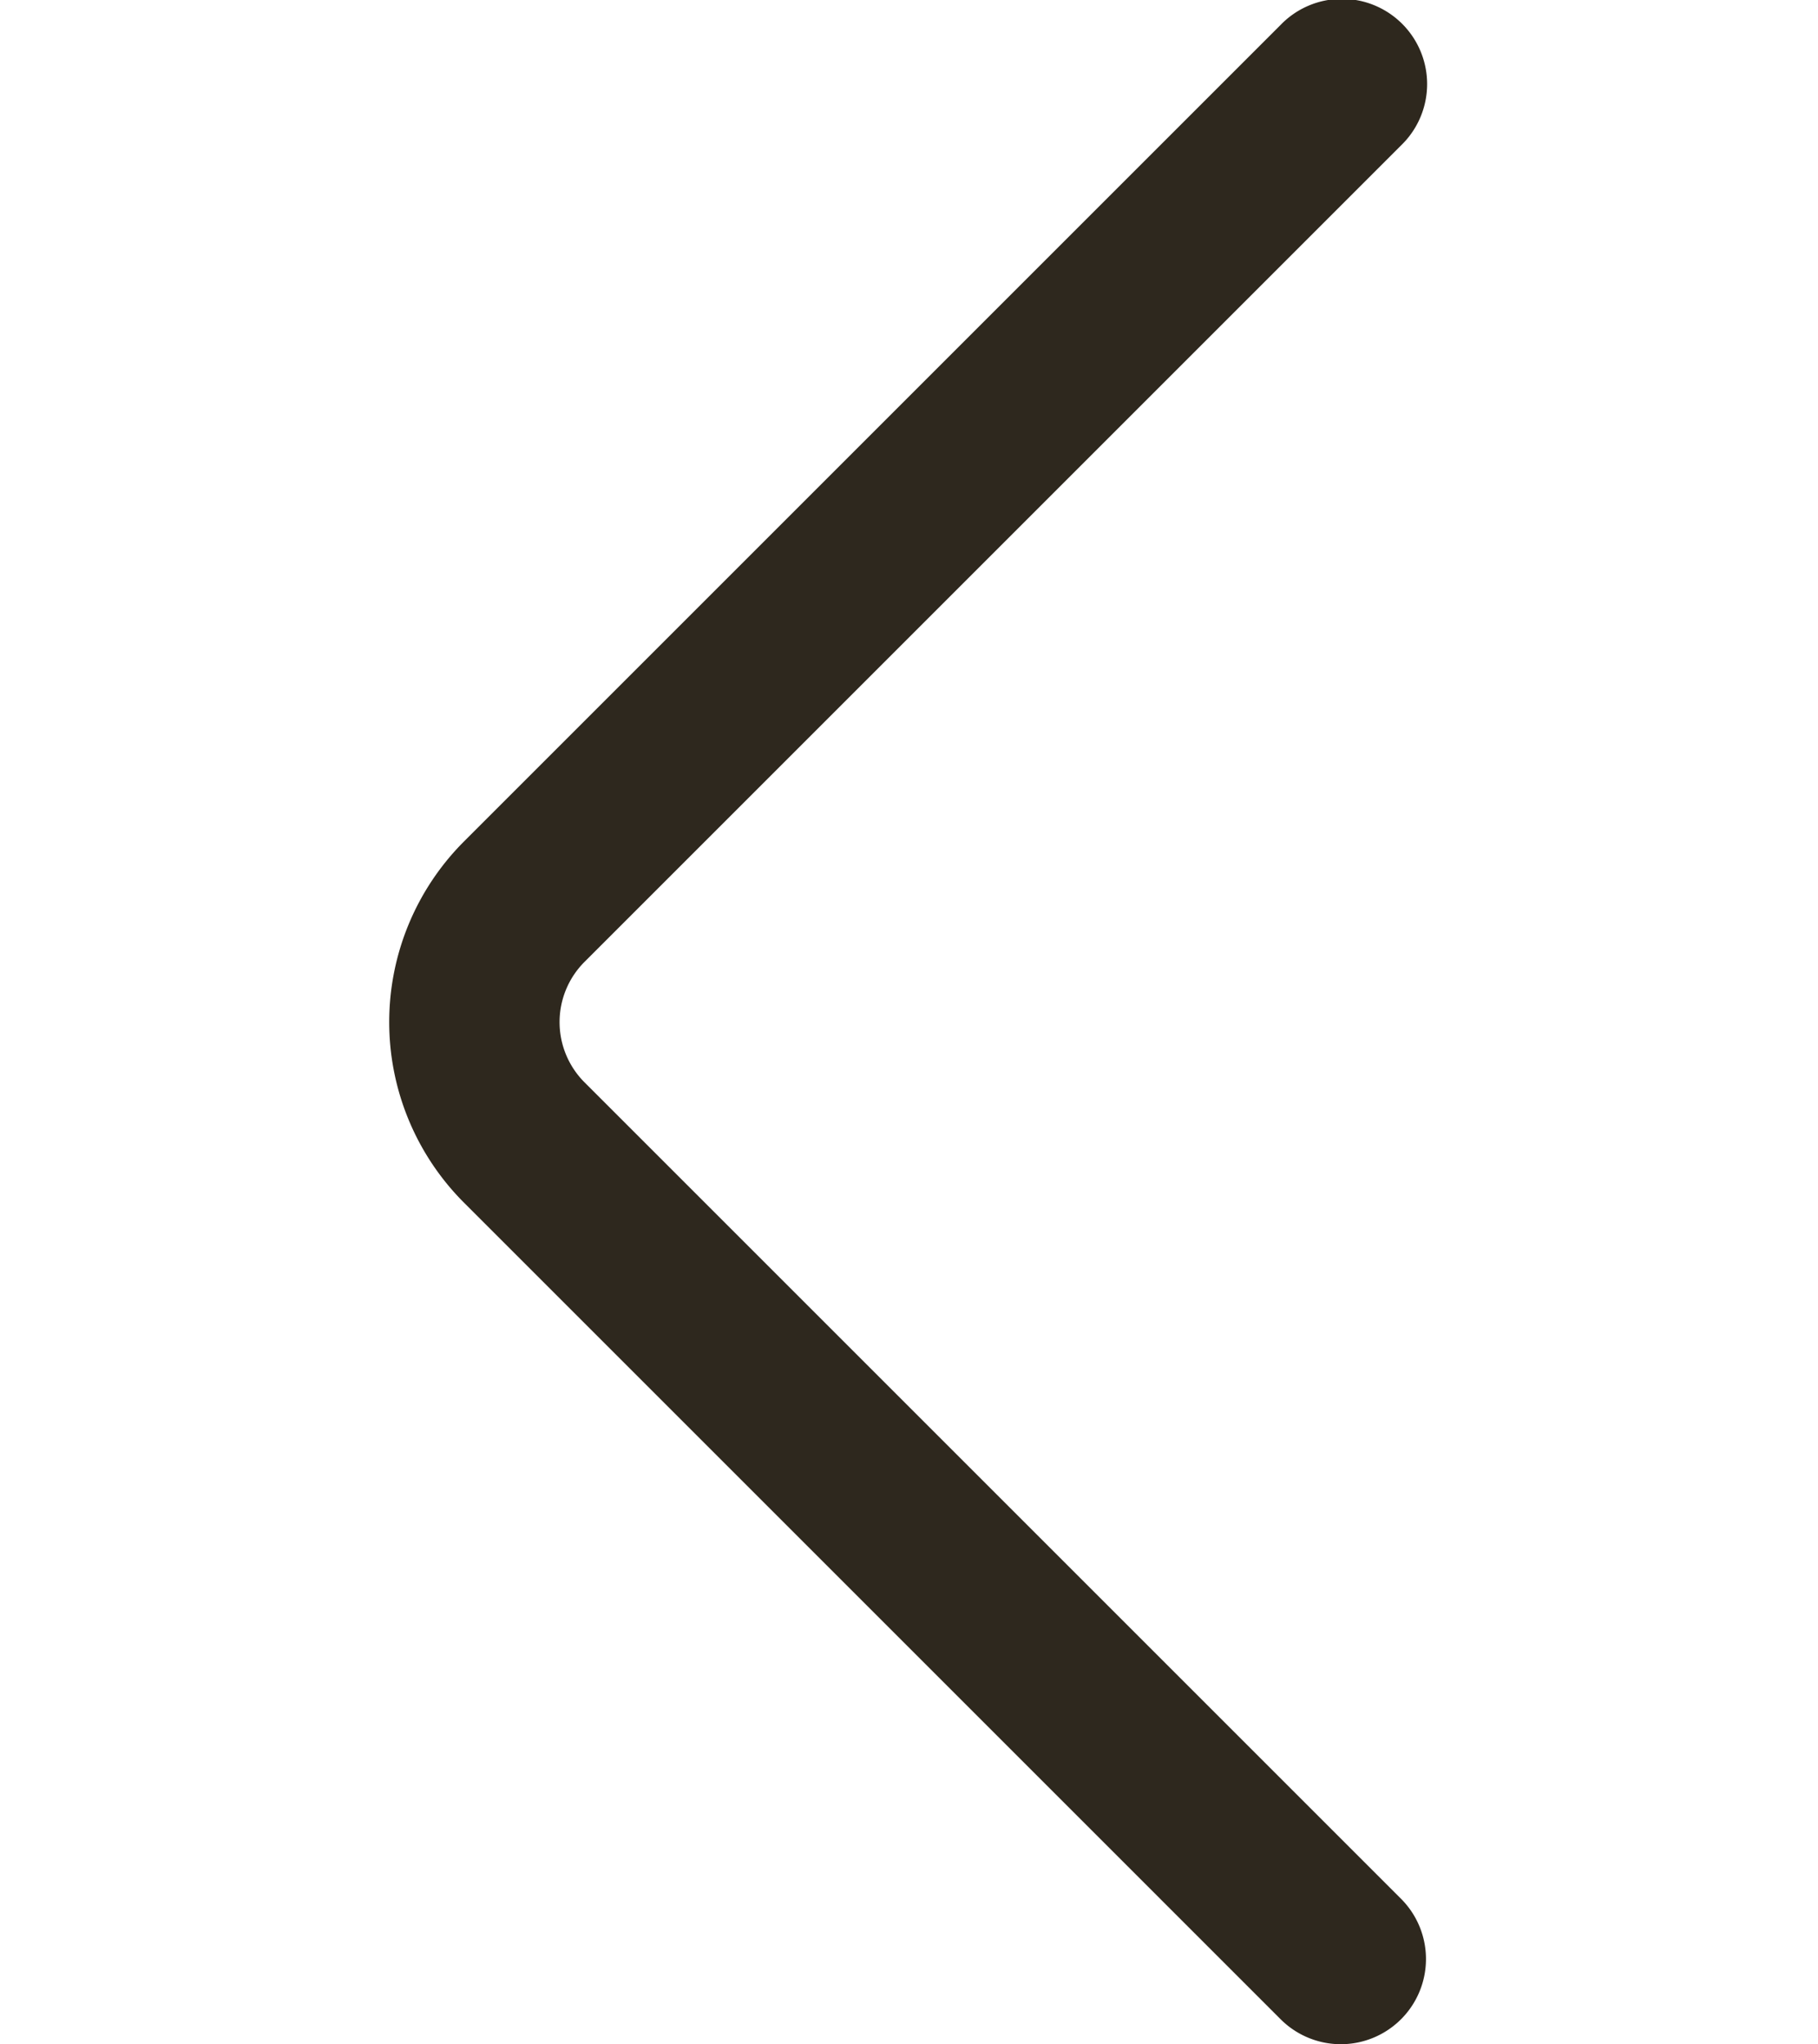 <svg id="fi-rr-angle-double-left" xmlns="http://www.w3.org/2000/svg" width="23.193" height="26.081" viewBox="0 0 23.193 26.081">
  <path d="M22.969,26.081a1.087,1.087,0,0,1-.768-.318L11.783,15.345a3.26,3.26,0,0,1,0-4.61L22.2.318a1.087,1.087,0,1,1,1.537,1.537L13.32,12.272a1.087,1.087,0,0,0,0,1.537L23.737,24.226a1.087,1.087,0,0,1-.768,1.855Z" transform="translate(-5.863)" fill="#2e281e"/>
</svg>

